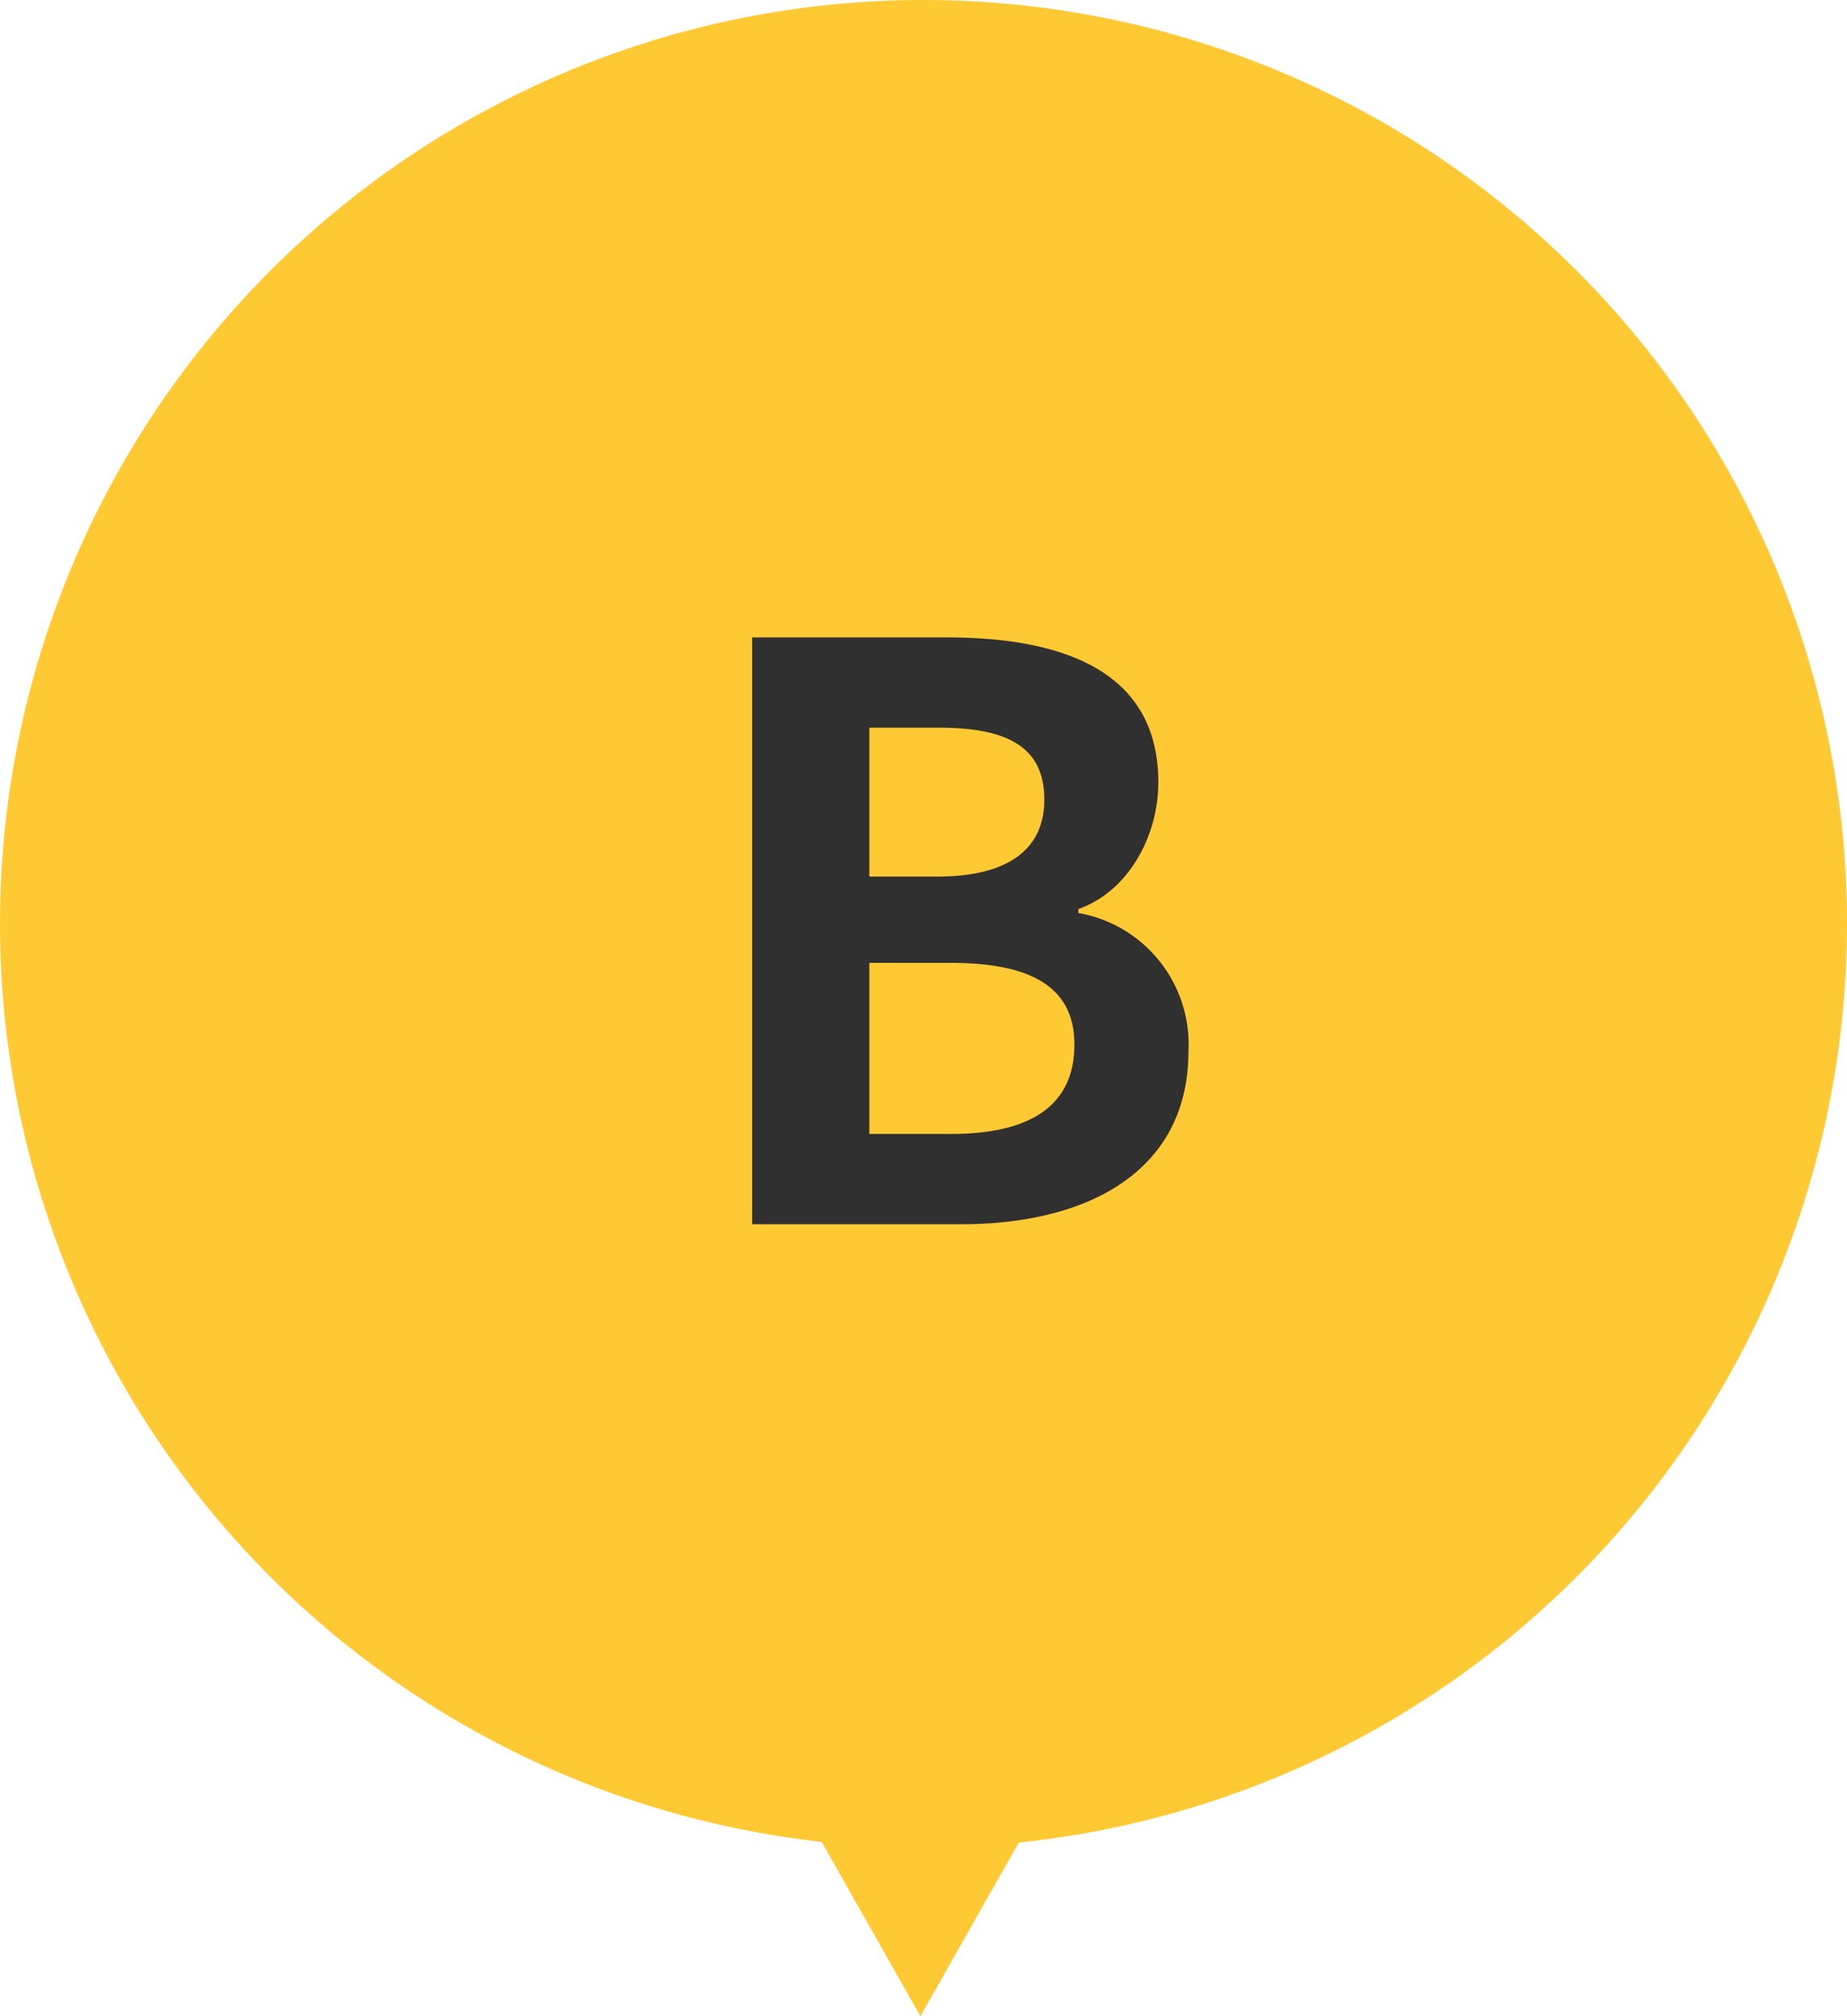 <svg xmlns="http://www.w3.org/2000/svg" width="93.313" height="101.833" viewBox="0 0 93.313 101.833">
  <g id="グループ_393" data-name="グループ 393" transform="translate(-923 -1191.167)">
    <g id="グループ_192" data-name="グループ 192" transform="translate(584)">
      <path id="パス_15" data-name="パス 15" d="M222.949,48.623A46.656,46.656,0,1,1,176.293,1.967,46.655,46.655,0,0,1,222.949,48.623Z" transform="translate(209.364 1189.2)" fill="#ffc933"/>
      <path id="多角形_8" data-name="多角形 8" d="M8.5,0,17,15H0Z" transform="translate(394 1293) rotate(180)" fill="#ffc933"/>
    </g>
    <path id="パス_1303" data-name="パス 1303" d="M-9.98,0H.58C7.1,0,12.06-2.76,12.06-8.72a6.731,6.731,0,0,0-5.56-7v-.2c2.52-.88,4.04-3.68,4.04-6.4,0-5.52-4.64-7.32-10.72-7.32h-9.8Zm5.92-17.56v-7.52H-.54c3.56,0,5.32,1.04,5.32,3.64,0,2.36-1.64,3.88-5.4,3.88Zm0,13V-13.2H.06c4.08,0,6.24,1.24,6.24,4.12C6.3-6,4.1-4.56.06-4.56Z" transform="translate(970.98 1253)" fill="#303030"/>
  </g>
</svg>
